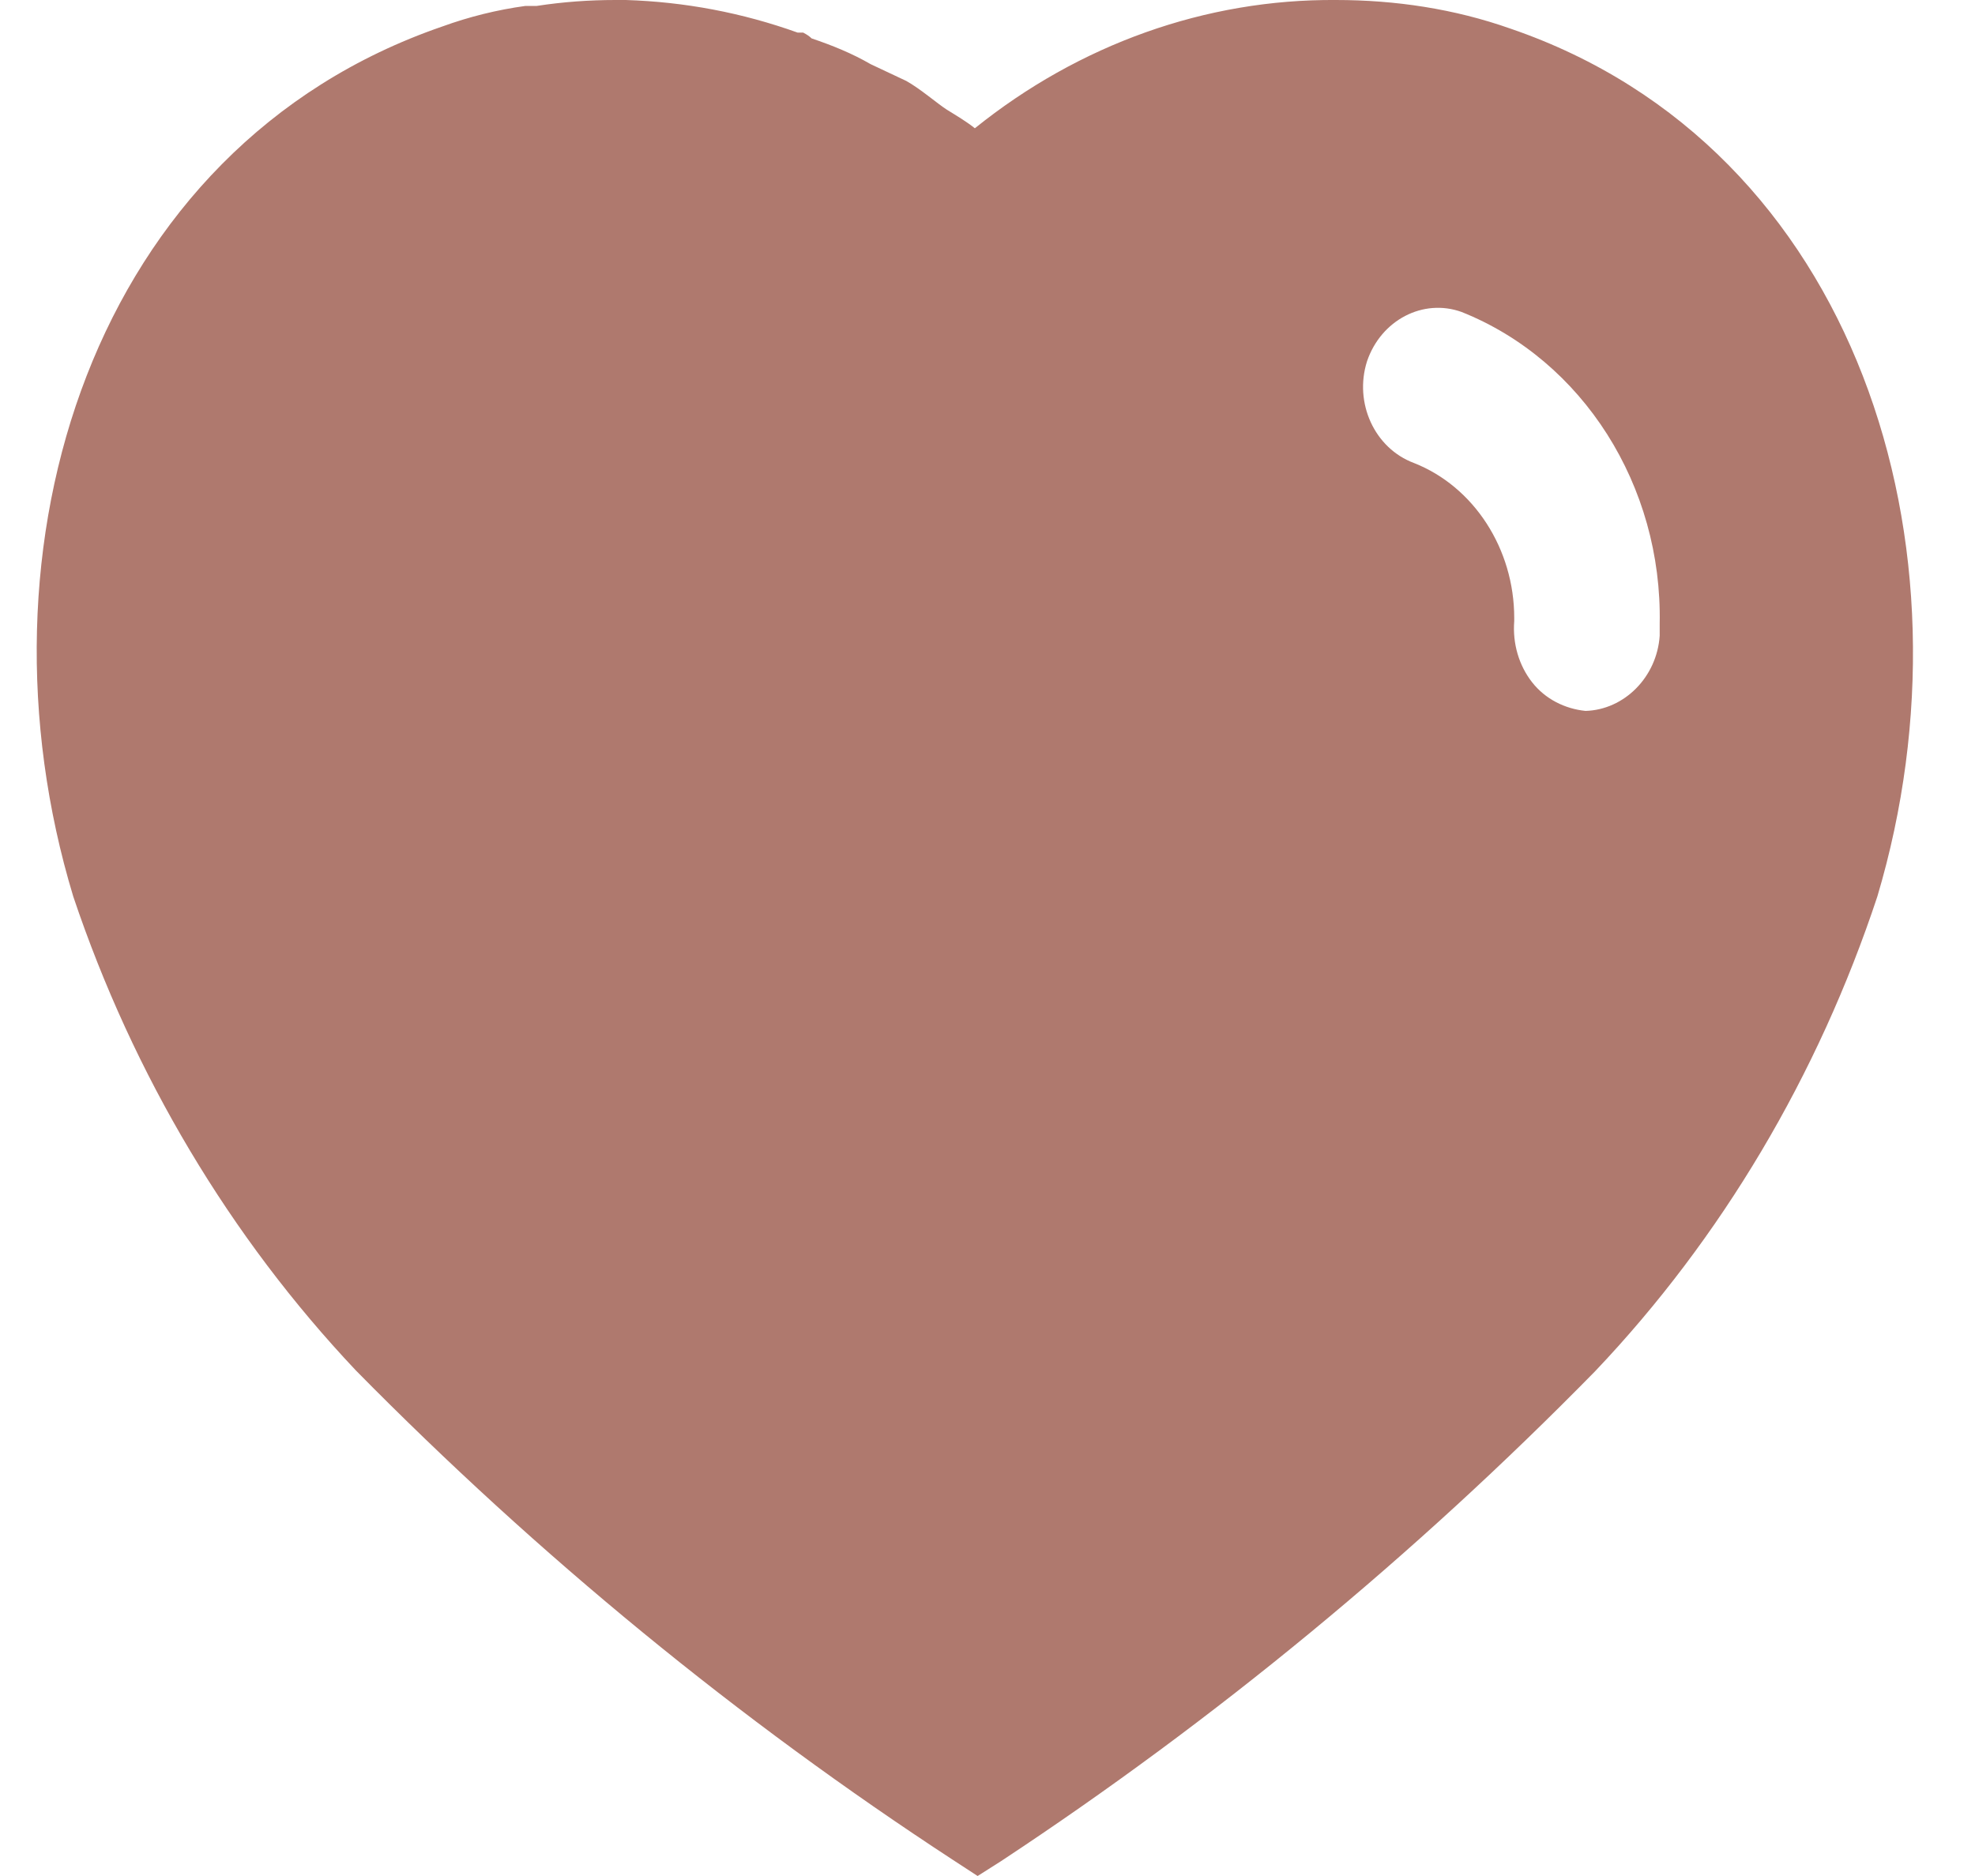 <svg width="20" height="19" viewBox="0 0 20 19" fill="none" xmlns="http://www.w3.org/2000/svg">
<path d="M6.338 0C6.936 0.019 7.516 0.129 8.077 0.33H8.133C8.171 0.349 8.2 0.37 8.219 0.389C8.429 0.46 8.627 0.54 8.817 0.65L9.178 0.82C9.321 0.9 9.492 1.049 9.587 1.11C9.682 1.169 9.786 1.23 9.872 1.299C10.927 0.45 12.209 -0.01 13.529 0C14.129 0 14.727 0.089 15.296 0.29C18.803 1.49 20.066 5.54 19.011 9.08C18.412 10.889 17.434 12.54 16.152 13.889C14.318 15.759 12.305 17.419 10.138 18.849L9.9 19L9.653 18.839C7.479 17.419 5.454 15.759 3.603 13.879C2.33 12.53 1.35 10.889 0.742 9.08C-0.331 5.54 0.932 1.49 4.477 0.269C4.752 0.169 5.036 0.099 5.321 0.06H5.435C5.702 0.019 5.967 0 6.233 0H6.338ZM14.802 3.16C14.413 3.019 13.985 3.24 13.843 3.66C13.71 4.08 13.919 4.54 14.318 4.689C14.927 4.929 15.334 5.56 15.334 6.259V6.29C15.316 6.519 15.382 6.74 15.515 6.91C15.648 7.08 15.847 7.179 16.056 7.2C16.446 7.189 16.778 6.86 16.807 6.439V6.32C16.835 4.919 16.029 3.65 14.802 3.16Z" fill="#AF796E"/>
</svg>
